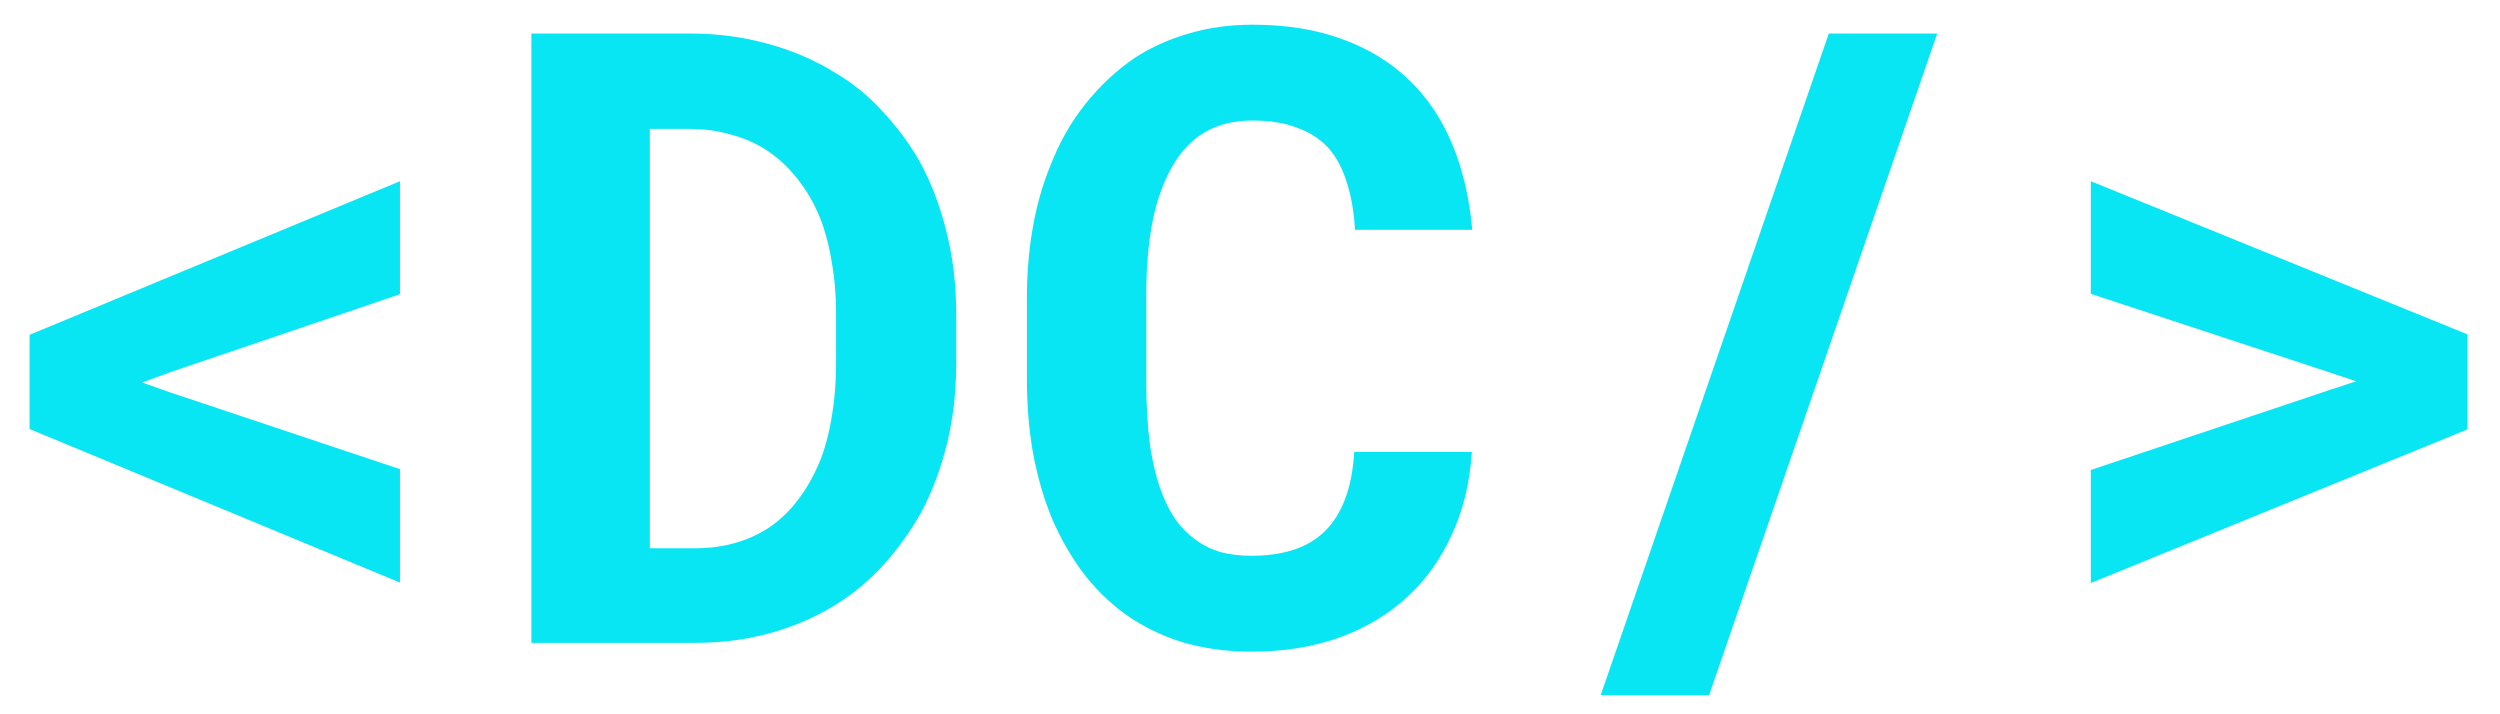 <svg width="70" height="20" viewBox="0 0 70 20" fill="none" xmlns="http://www.w3.org/2000/svg">
<path d="M11.199 16.312V13.137L4.777 10.992L3.98 10.711L4.777 10.418L11.199 8.238V5.074L0.828 9.375V12.012L11.199 16.312ZM14.879 18H19.461C20.219 18 20.93 17.906 21.594 17.719C22.266 17.531 22.879 17.262 23.434 16.91C23.91 16.613 24.348 16.246 24.746 15.809C25.145 15.363 25.492 14.879 25.789 14.355C26.102 13.77 26.344 13.125 26.516 12.422C26.688 11.719 26.773 10.973 26.773 10.184V8.777C26.773 7.957 26.68 7.184 26.492 6.457C26.312 5.73 26.055 5.066 25.719 4.465C25.43 3.973 25.09 3.52 24.699 3.105C24.316 2.684 23.879 2.328 23.387 2.039C22.824 1.688 22.199 1.418 21.512 1.23C20.824 1.035 20.086 0.938 19.297 0.938H14.879V18ZM18.195 3.609H19.297C19.695 3.609 20.062 3.656 20.398 3.75C20.742 3.836 21.055 3.961 21.336 4.125C21.703 4.344 22.023 4.625 22.297 4.969C22.578 5.312 22.805 5.703 22.977 6.141C23.117 6.508 23.223 6.914 23.293 7.359C23.371 7.797 23.41 8.262 23.41 8.754V10.184C23.41 10.707 23.371 11.195 23.293 11.648C23.223 12.094 23.117 12.5 22.977 12.867C22.805 13.289 22.598 13.66 22.355 13.98C22.121 14.293 21.855 14.551 21.559 14.754C21.27 14.949 20.949 15.098 20.598 15.199C20.246 15.301 19.867 15.352 19.461 15.352H18.195V3.609ZM41.211 12.656H37.918C37.887 13.172 37.801 13.613 37.66 13.98C37.52 14.348 37.328 14.648 37.086 14.883C36.844 15.117 36.551 15.289 36.207 15.398C35.863 15.508 35.477 15.562 35.047 15.562C34.727 15.562 34.434 15.527 34.168 15.457C33.91 15.379 33.676 15.262 33.465 15.105C33.27 14.965 33.094 14.789 32.938 14.578C32.789 14.367 32.66 14.125 32.551 13.852C32.395 13.453 32.277 12.988 32.199 12.457C32.129 11.918 32.094 11.309 32.094 10.629V8.309C32.094 7.809 32.117 7.344 32.164 6.914C32.211 6.477 32.285 6.078 32.387 5.719C32.52 5.258 32.695 4.855 32.914 4.512C33.141 4.16 33.414 3.891 33.734 3.703C33.922 3.594 34.125 3.512 34.344 3.457C34.57 3.402 34.812 3.375 35.07 3.375C35.555 3.375 35.969 3.441 36.312 3.574C36.664 3.699 36.957 3.887 37.191 4.137C37.418 4.395 37.59 4.715 37.707 5.098C37.832 5.48 37.91 5.926 37.941 6.434H41.223C41.145 5.543 40.957 4.742 40.66 4.031C40.363 3.32 39.957 2.719 39.441 2.227C38.926 1.734 38.301 1.355 37.566 1.09C36.84 0.824 36.008 0.691 35.07 0.691C34.438 0.691 33.844 0.773 33.289 0.938C32.742 1.094 32.238 1.32 31.777 1.617C31.262 1.969 30.801 2.398 30.395 2.906C29.988 3.414 29.66 3.992 29.41 4.641C29.191 5.172 29.027 5.75 28.918 6.375C28.809 6.992 28.754 7.645 28.754 8.332V10.629C28.754 11.363 28.812 12.059 28.93 12.715C29.055 13.371 29.23 13.973 29.457 14.52C29.691 15.066 29.977 15.566 30.312 16.02C30.656 16.473 31.047 16.859 31.484 17.18C31.961 17.523 32.496 17.789 33.09 17.977C33.691 18.156 34.344 18.246 35.047 18.246C35.938 18.246 36.75 18.117 37.484 17.859C38.219 17.594 38.852 17.219 39.383 16.734C39.914 16.25 40.336 15.664 40.648 14.977C40.969 14.289 41.156 13.516 41.211 12.656ZM47.855 19.465L54.242 0.938H51.207L44.82 19.465H47.855ZM58.543 16.324L69.09 12.023V9.363L58.543 5.074V8.227L65.269 10.441L65.973 10.676L65.258 10.91L58.543 13.16V16.324Z" fill="#08E5F3"/>
</svg>
